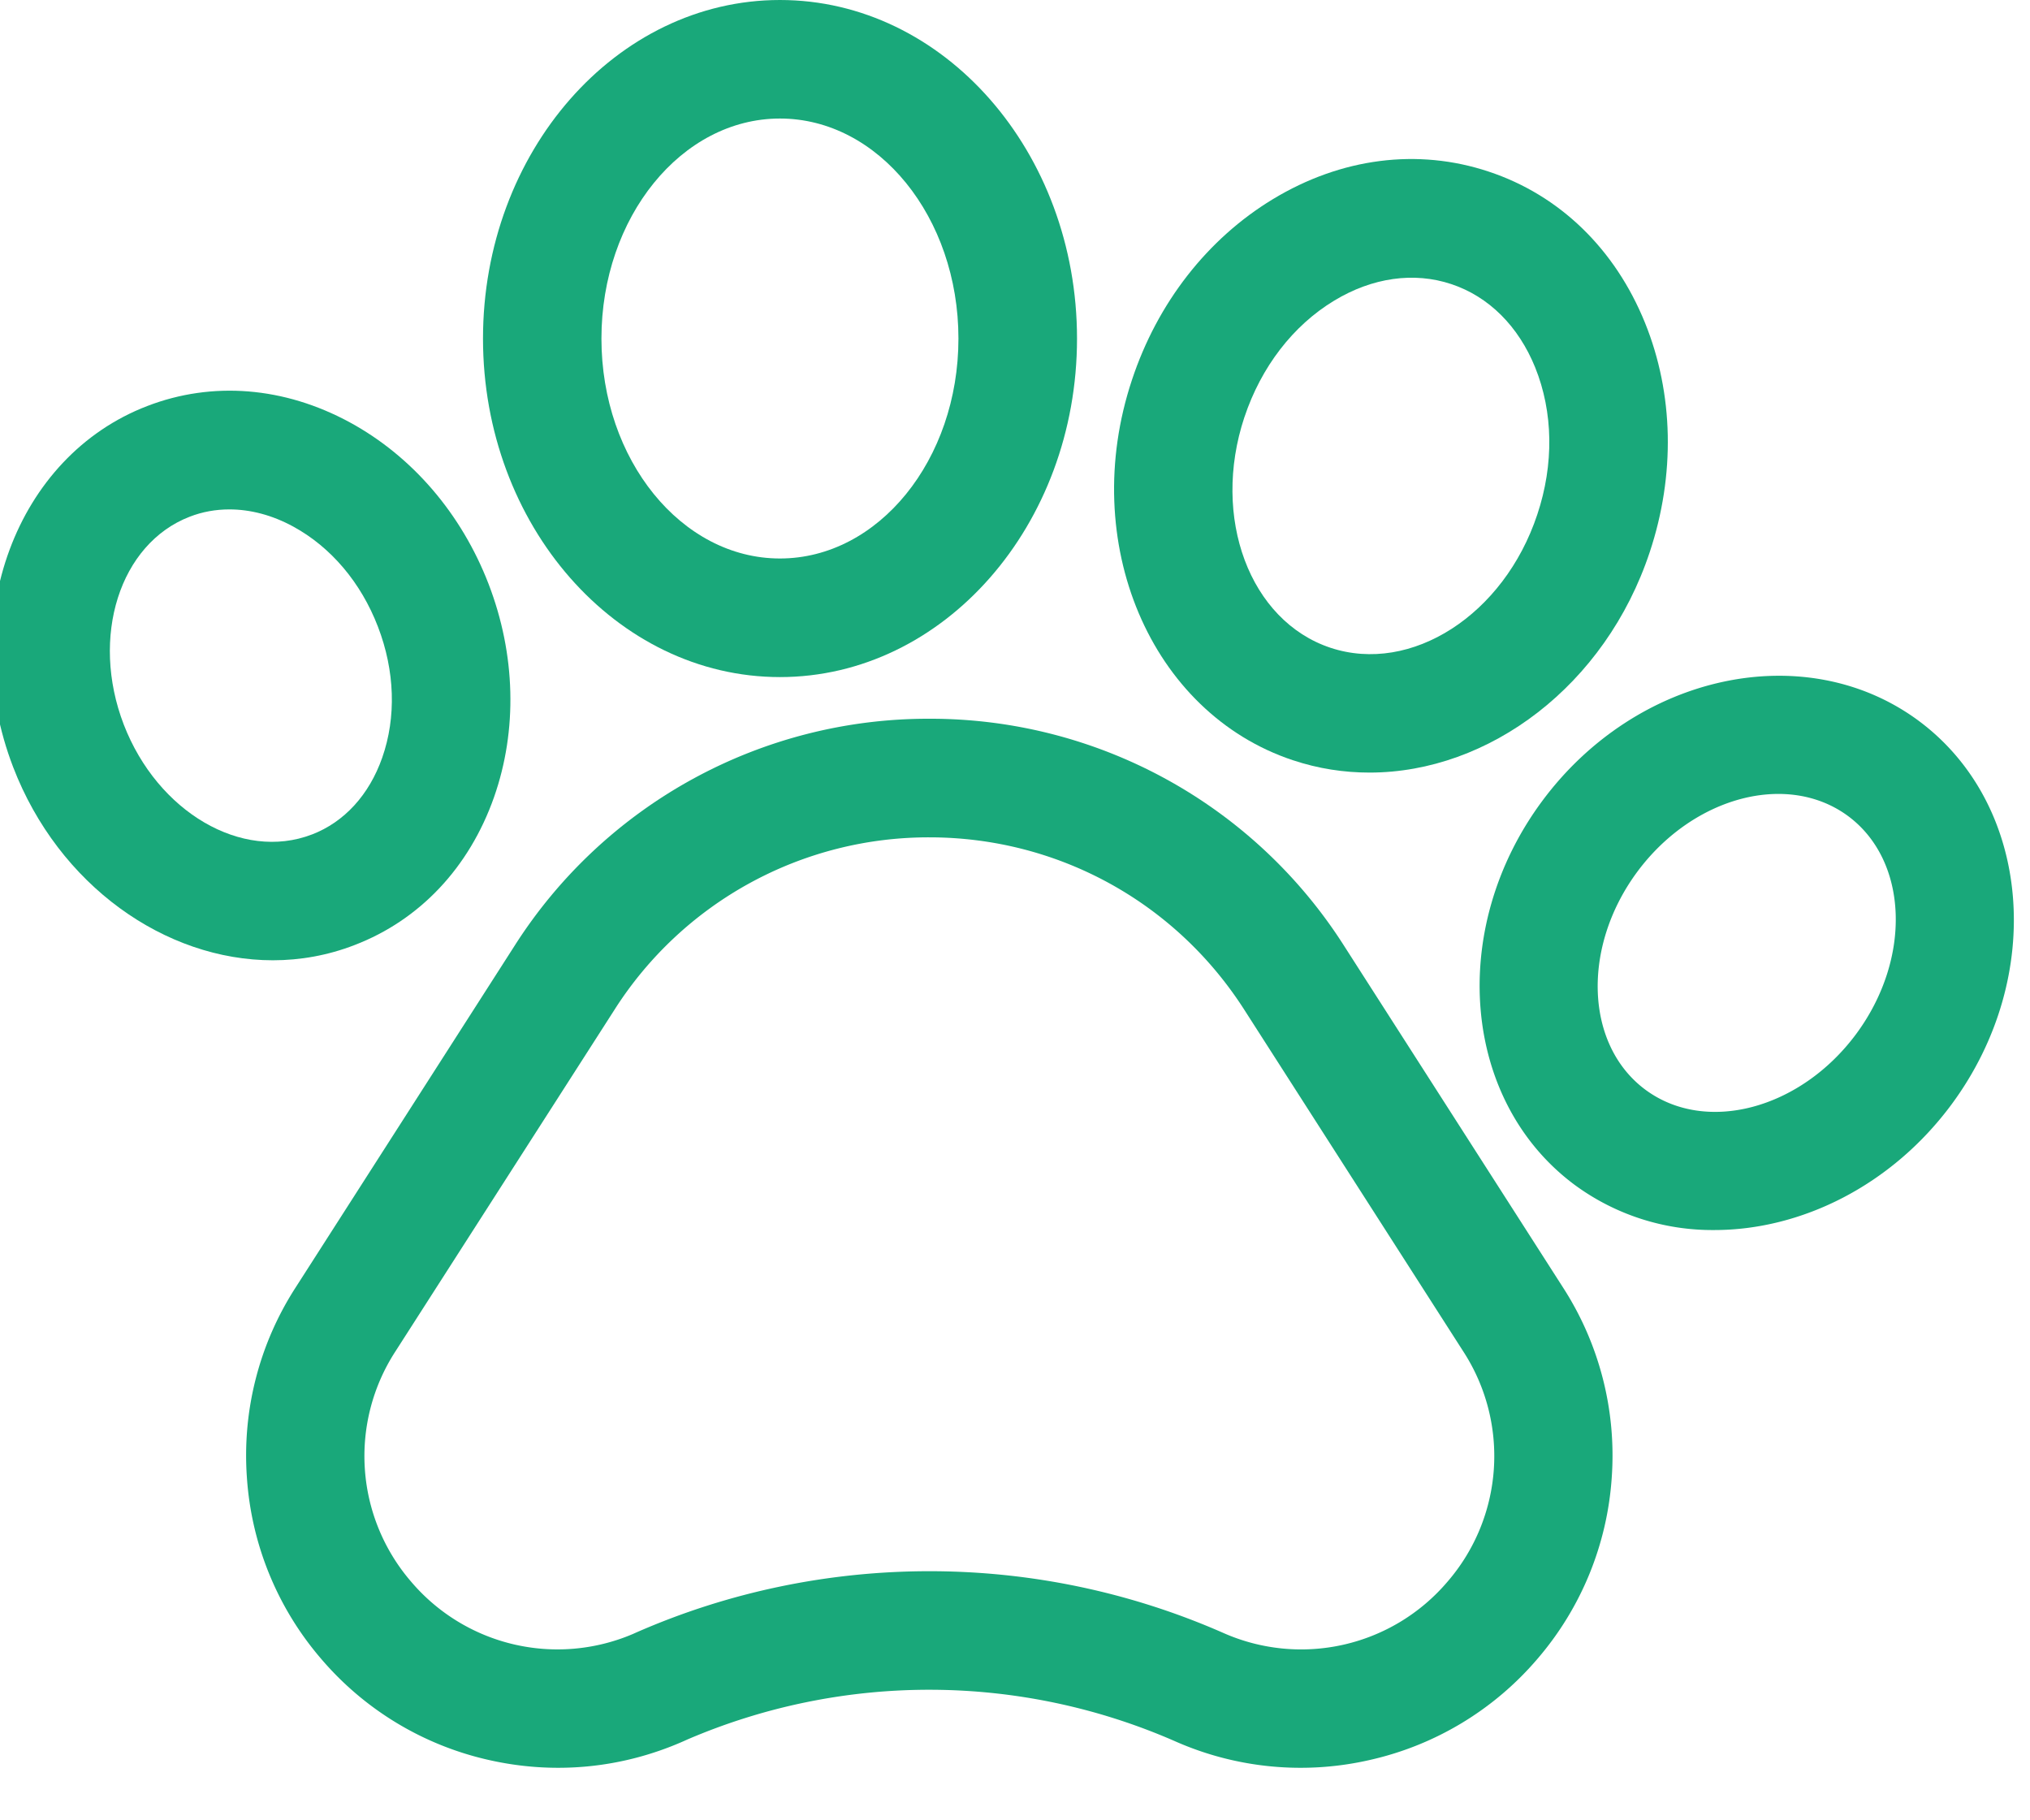<svg xmlns="http://www.w3.org/2000/svg" width="29" height="26" viewBox="0 0 29 26"><g><g><g><path fill="#19a87a" d="M20.68 22.59a2.743 2.743 0 0 1-3.208.732 10.425 10.425 0 0 0-4.197-.88c-1.43 0-2.862.293-4.194.879l-.038.017a2.744 2.744 0 0 1-3.172-.749 2.745 2.745 0 0 1-.225-3.282L8.78 14.42a5.319 5.319 0 0 1 4.497-2.46c1.828 0 3.51.92 4.497 2.46l3.132 4.886a2.743 2.743 0 0 1-.225 3.283zm-1.481-9.084a7.006 7.006 0 0 0-5.923-3.24 7.005 7.005 0 0 0-5.923 3.24l-3.132 4.887a4.42 4.42 0 0 0-.694 2.708 4.421 4.421 0 0 0 1.057 2.588 4.423 4.423 0 0 0 2.393 1.448c.94.214 1.902.123 2.784-.265l.058-.026a8.753 8.753 0 0 1 6.97.026 4.43 4.43 0 0 0 2.785.265 4.423 4.423 0 0 0 2.393-1.447 4.423 4.423 0 0 0 1.058-2.589 4.422 4.422 0 0 0-.694-2.708z"/></g><g><path fill="#19a87a" d="M1.768 10.349c-.481-1.252-.058-2.584.943-2.969.18-.07.371-.104.566-.104.301 0 .613.082.912.245.538.293.968.8 1.21 1.43.243.63.264 1.294.061 1.872-.186.53-.542.919-1.003 1.096h-.001c-1 .385-2.205-.32-2.688-1.57zm3.296 3.15c.932-.357 1.64-1.108 1.994-2.114.336-.957.309-2.038-.078-3.043-.387-1.004-1.091-1.824-1.982-2.309-.937-.509-1.965-.592-2.896-.233C.23 6.52-.628 8.833.188 10.957c.651 1.691 2.172 2.759 3.71 2.759.392 0 .786-.07 1.166-.217z"/></g><g><path fill="#19a87a" d="M11.142 1.693c1.407 0 2.55 1.41 2.55 3.143 0 1.732-1.143 3.141-2.55 3.141-1.406 0-2.55-1.409-2.55-3.141 0-1.733 1.144-3.143 2.55-3.143zm0 7.978c2.34 0 4.244-2.17 4.244-4.835C15.386 2.169 13.483 0 11.142 0 8.802 0 6.9 2.17 6.9 4.836c0 2.666 1.904 4.835 4.243 4.835z"/></g><g><path fill="#19a87a" d="M17.777 5.96c.239-.718.694-1.31 1.283-1.666.545-.33 1.139-.414 1.673-.236.534.177.959.6 1.198 1.19.258.638.27 1.385.03 2.102-.475 1.432-1.801 2.285-2.955 1.902-1.153-.384-1.704-1.86-1.229-3.293zm.695 4.899c.36.12.727.176 1.093.176 1.706 0 3.37-1.242 4.003-3.15.366-1.1.342-2.261-.067-3.272-.428-1.058-1.221-1.826-2.234-2.162-1.012-.337-2.108-.197-3.085.395-.932.565-1.647 1.48-2.011 2.58-.771 2.317.261 4.755 2.3 5.433z"/></g><g><path fill="#19a87a" d="M26.518 14.767c-.799 1.079-2.15 1.436-3.012.798-.861-.638-.914-2.034-.117-3.112.53-.715 1.304-1.113 2.016-1.113.361 0 .706.102.996.316.861.638.913 2.034.117 3.111zm.89-4.473c-1.614-1.192-4.028-.676-5.38 1.152-1.352 1.829-1.14 4.287.47 5.48a3.316 3.316 0 0 0 1.993.643c1.238 0 2.527-.632 3.388-1.794 1.352-1.829 1.14-4.287-.47-5.48z"/></g></g></g></svg>